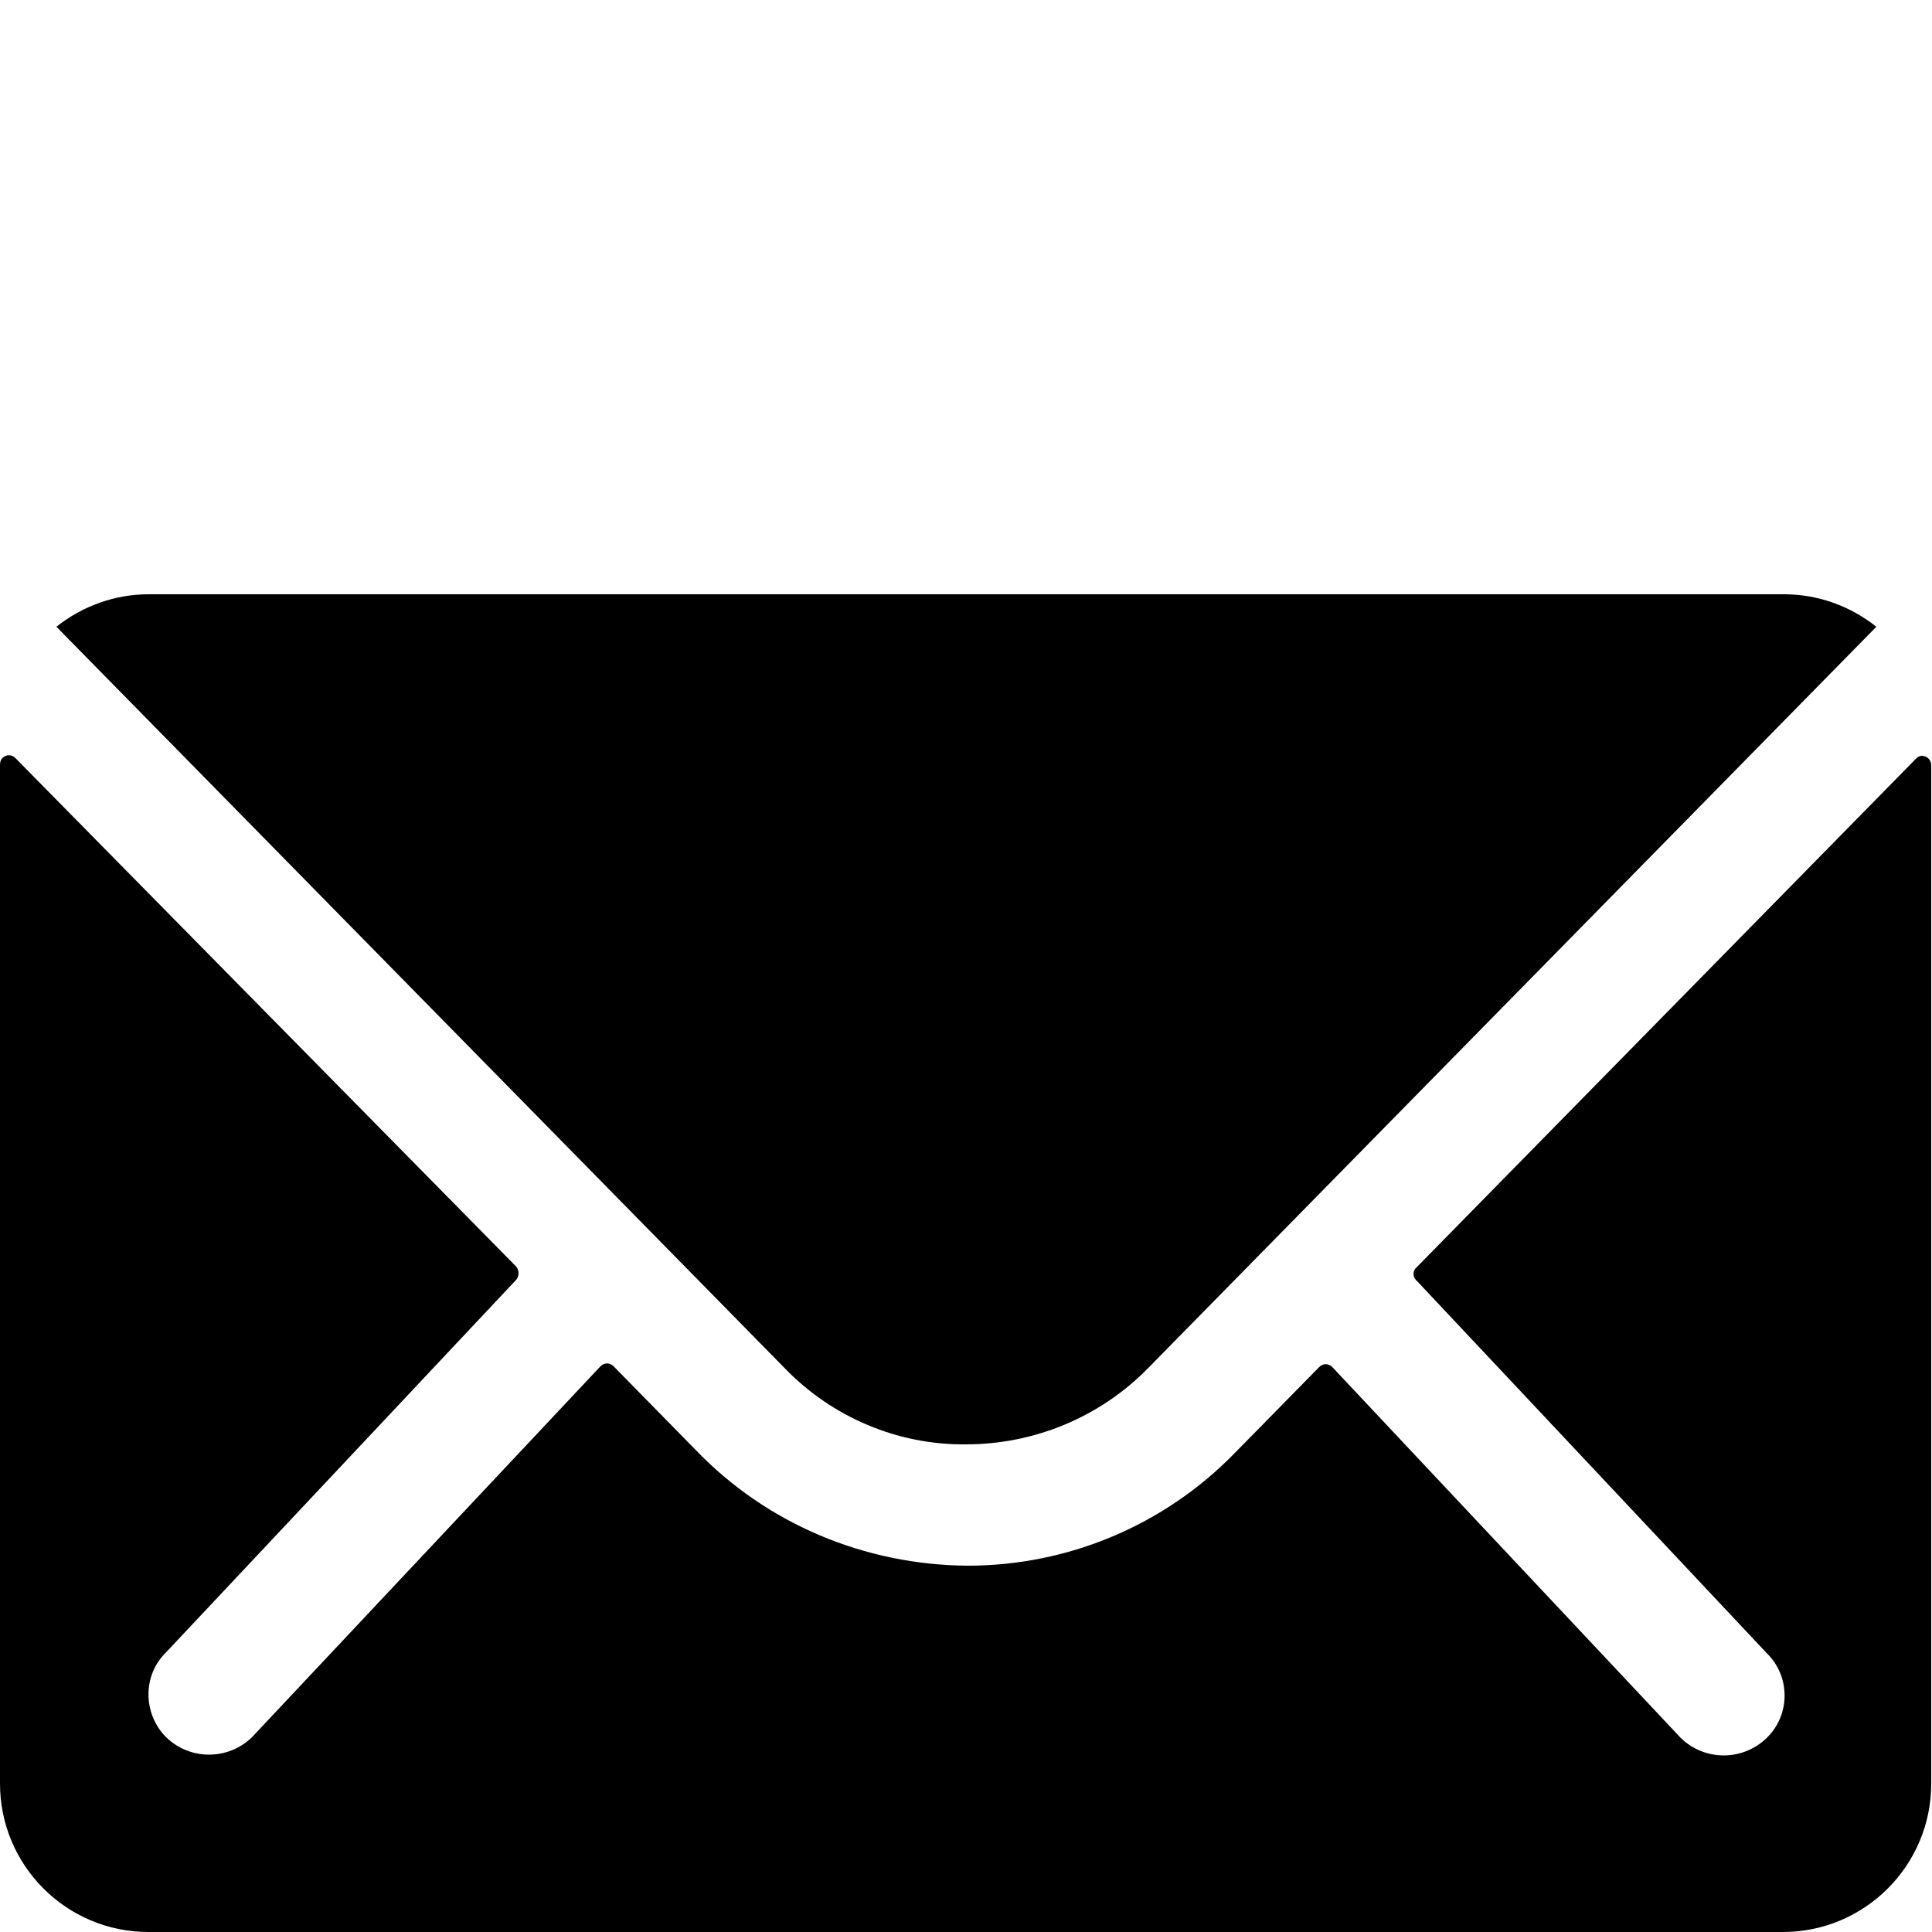 <?xml version="1.0" encoding="utf-8"?>
<!-- Generator: Adobe Illustrator 28.2.0, SVG Export Plug-In . SVG Version: 6.00 Build 0)  -->
<svg version="1.1" id="Layer_1" xmlns="http://www.w3.org/2000/svg" xmlns:xlink="http://www.w3.org/1999/xlink" x="0px" y="0px"
	 viewBox="0 0 250 250" style="enable-background:new 0 0 250 250;" xml:space="preserve">
<g id="Icon_ionic-ios-mail">
	<path id="Pfad_1111" d="M248,98.1L183.3,164c-0.5,0.4-0.5,1.2-0.1,1.6c0,0,0,0.1,0.1,0.1l45.3,48.2c3.1,3,3.1,8,0,11c0,0,0,0,0,0
		c-3.1,3-8,3-11.1,0l-45.1-48c-0.5-0.5-1.2-0.5-1.7,0l-11,11.2c-9.1,9.3-21.5,14.5-34.5,14.5c-13.3-0.1-26-5.4-35.2-15l-10.6-10.8
		c-0.5-0.5-1.2-0.5-1.7,0l-45.1,48c-3.1,3-8,3-11.1,0c-3-3-3.1-8,0-11c0,0,0,0,0,0l45.3-48.2c0.4-0.5,0.4-1.2,0-1.7L2,98.1
		c-0.5-0.5-1.2-0.5-1.7,0C0.1,98.3,0,98.6,0,99v131.8C0,241.4,8.6,250,19.2,250h211.5c10.6,0,19.2-8.6,19.2-19.2V99
		c0-0.7-0.6-1.2-1.2-1.2C248.5,97.8,248.2,97.9,248,98.1L248,98.1z"/>
	<path id="Pfad_1112" d="M125,186.9c8.8,0,17.3-3.5,23.5-9.8l94.3-96c-3.4-2.7-7.6-4.2-11.9-4.2H19.2c-4.3,0-8.5,1.5-11.9,4.2
		l94.3,96C107.7,183.4,116.2,187,125,186.9L125,186.9z"/>
</g>
</svg>
